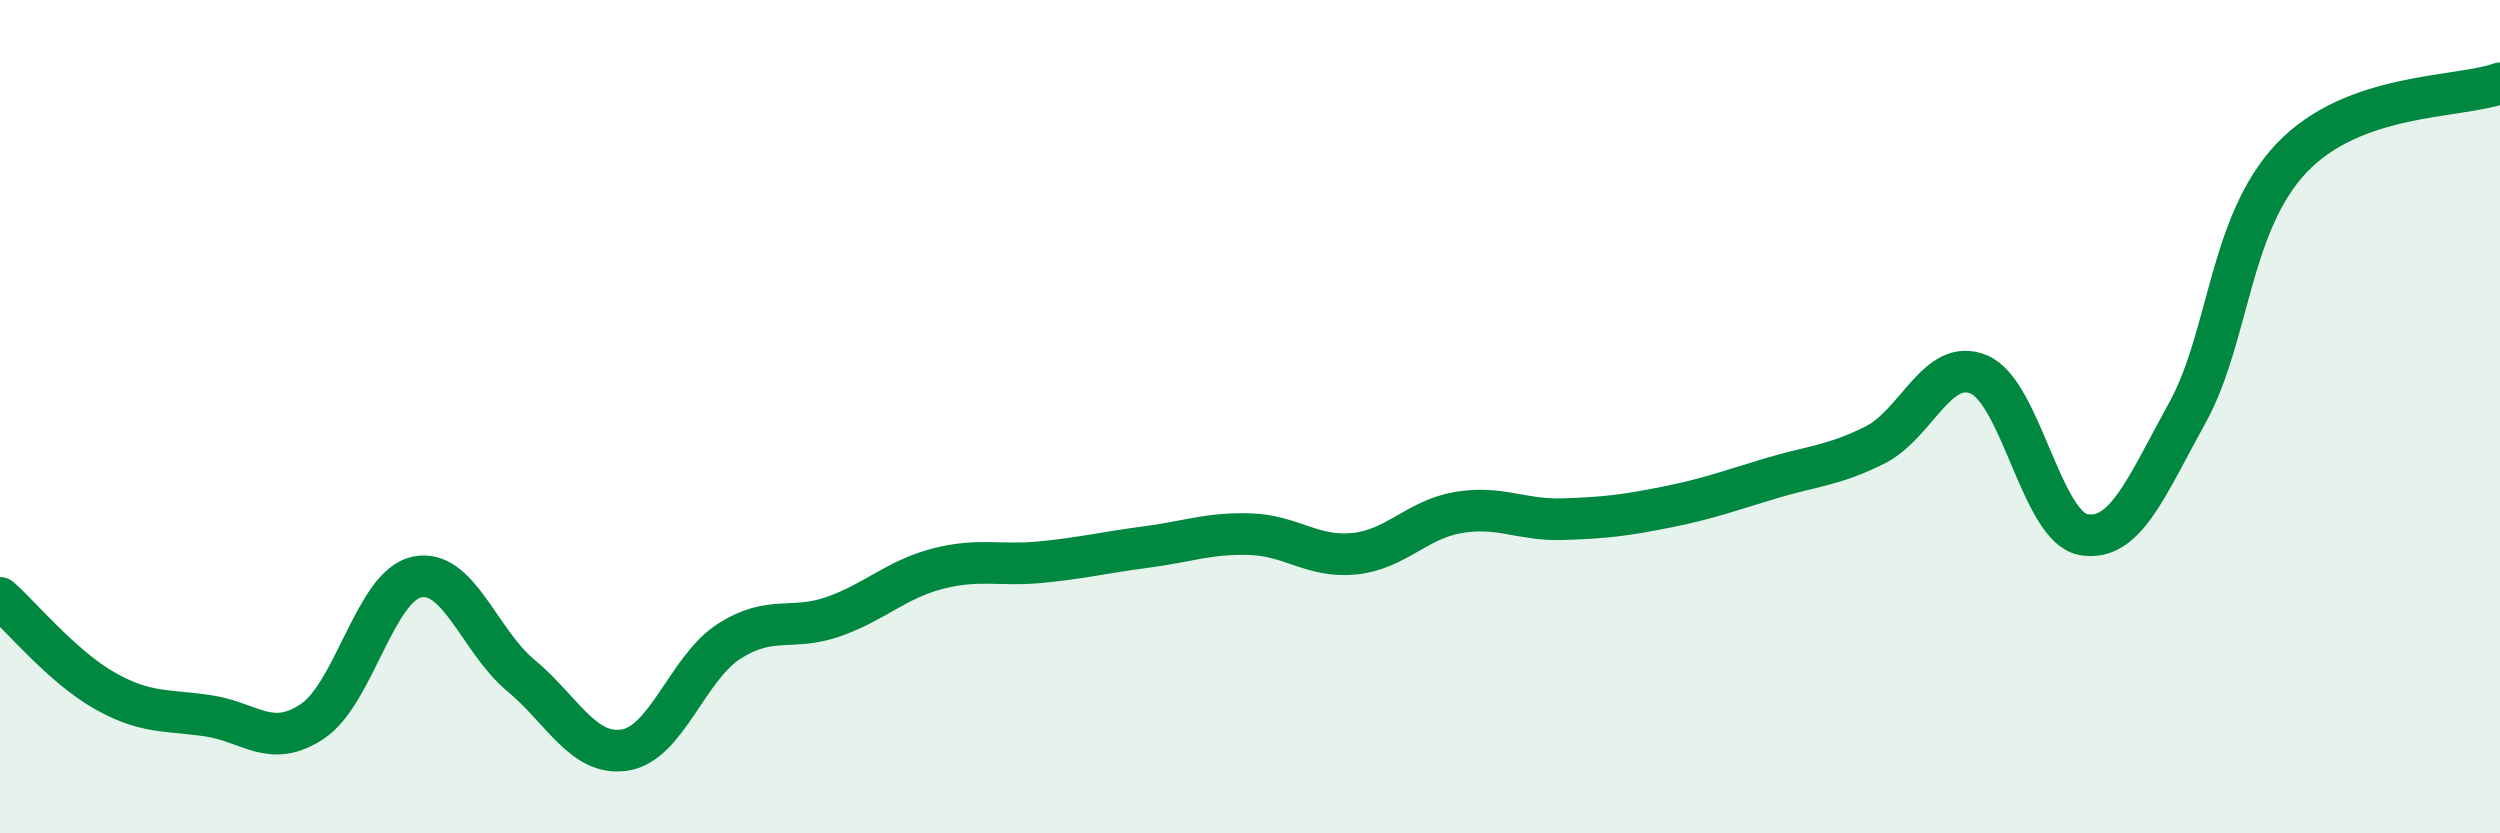 
    <svg width="60" height="20" viewBox="0 0 60 20" xmlns="http://www.w3.org/2000/svg">
      <path
        d="M 0,14.35 C 0.5,14.79 1.5,16 2.5,16.57 C 3.5,17.14 4,17.03 5,17.18 C 6,17.33 6.5,17.98 7.5,17.31 C 8.5,16.64 9,14.07 10,13.85 C 11,13.63 11.5,15.38 12.5,16.21 C 13.5,17.04 14,18.16 15,18 C 16,17.84 16.5,16.03 17.5,15.39 C 18.5,14.75 19,15.15 20,14.8 C 21,14.45 21.5,13.91 22.5,13.65 C 23.5,13.39 24,13.59 25,13.49 C 26,13.39 26.5,13.26 27.5,13.13 C 28.5,13 29,12.79 30,12.82 C 31,12.85 31.5,13.39 32.5,13.29 C 33.5,13.19 34,12.47 35,12.3 C 36,12.13 36.5,12.49 37.5,12.46 C 38.5,12.43 39,12.37 40,12.17 C 41,11.97 41.5,11.78 42.5,11.48 C 43.5,11.18 44,11.18 45,10.68 C 46,10.18 46.5,8.56 47.5,8.99 C 48.5,9.42 49,12.65 50,12.83 C 51,13.01 51.5,11.71 52.5,9.9 C 53.5,8.09 53.5,5.37 55,3.79 C 56.5,2.21 59,2.36 60,2L60 20L0 20Z"
        fill="#008740"
        opacity="0.1"
        stroke-linecap="round"
        stroke-linejoin="round"
      />
      <path
        d="M 0,14.35 C 0.5,14.79 1.5,16 2.5,16.57 C 3.5,17.14 4,17.03 5,17.18 C 6,17.33 6.5,17.98 7.5,17.31 C 8.5,16.64 9,14.07 10,13.85 C 11,13.63 11.5,15.38 12.5,16.21 C 13.5,17.04 14,18.16 15,18 C 16,17.84 16.5,16.03 17.5,15.39 C 18.5,14.75 19,15.15 20,14.8 C 21,14.45 21.5,13.91 22.5,13.65 C 23.5,13.39 24,13.59 25,13.49 C 26,13.39 26.5,13.26 27.5,13.13 C 28.5,13 29,12.79 30,12.82 C 31,12.85 31.5,13.39 32.5,13.29 C 33.5,13.19 34,12.47 35,12.3 C 36,12.13 36.5,12.49 37.5,12.46 C 38.5,12.43 39,12.37 40,12.17 C 41,11.97 41.5,11.78 42.5,11.48 C 43.5,11.18 44,11.18 45,10.68 C 46,10.18 46.5,8.56 47.5,8.99 C 48.5,9.42 49,12.65 50,12.83 C 51,13.01 51.5,11.71 52.5,9.9 C 53.5,8.09 53.5,5.37 55,3.79 C 56.5,2.21 59,2.36 60,2"
        stroke="#008740"
        stroke-width="1"
        fill="none"
        stroke-linecap="round"
        stroke-linejoin="round"
      />
    </svg>
  